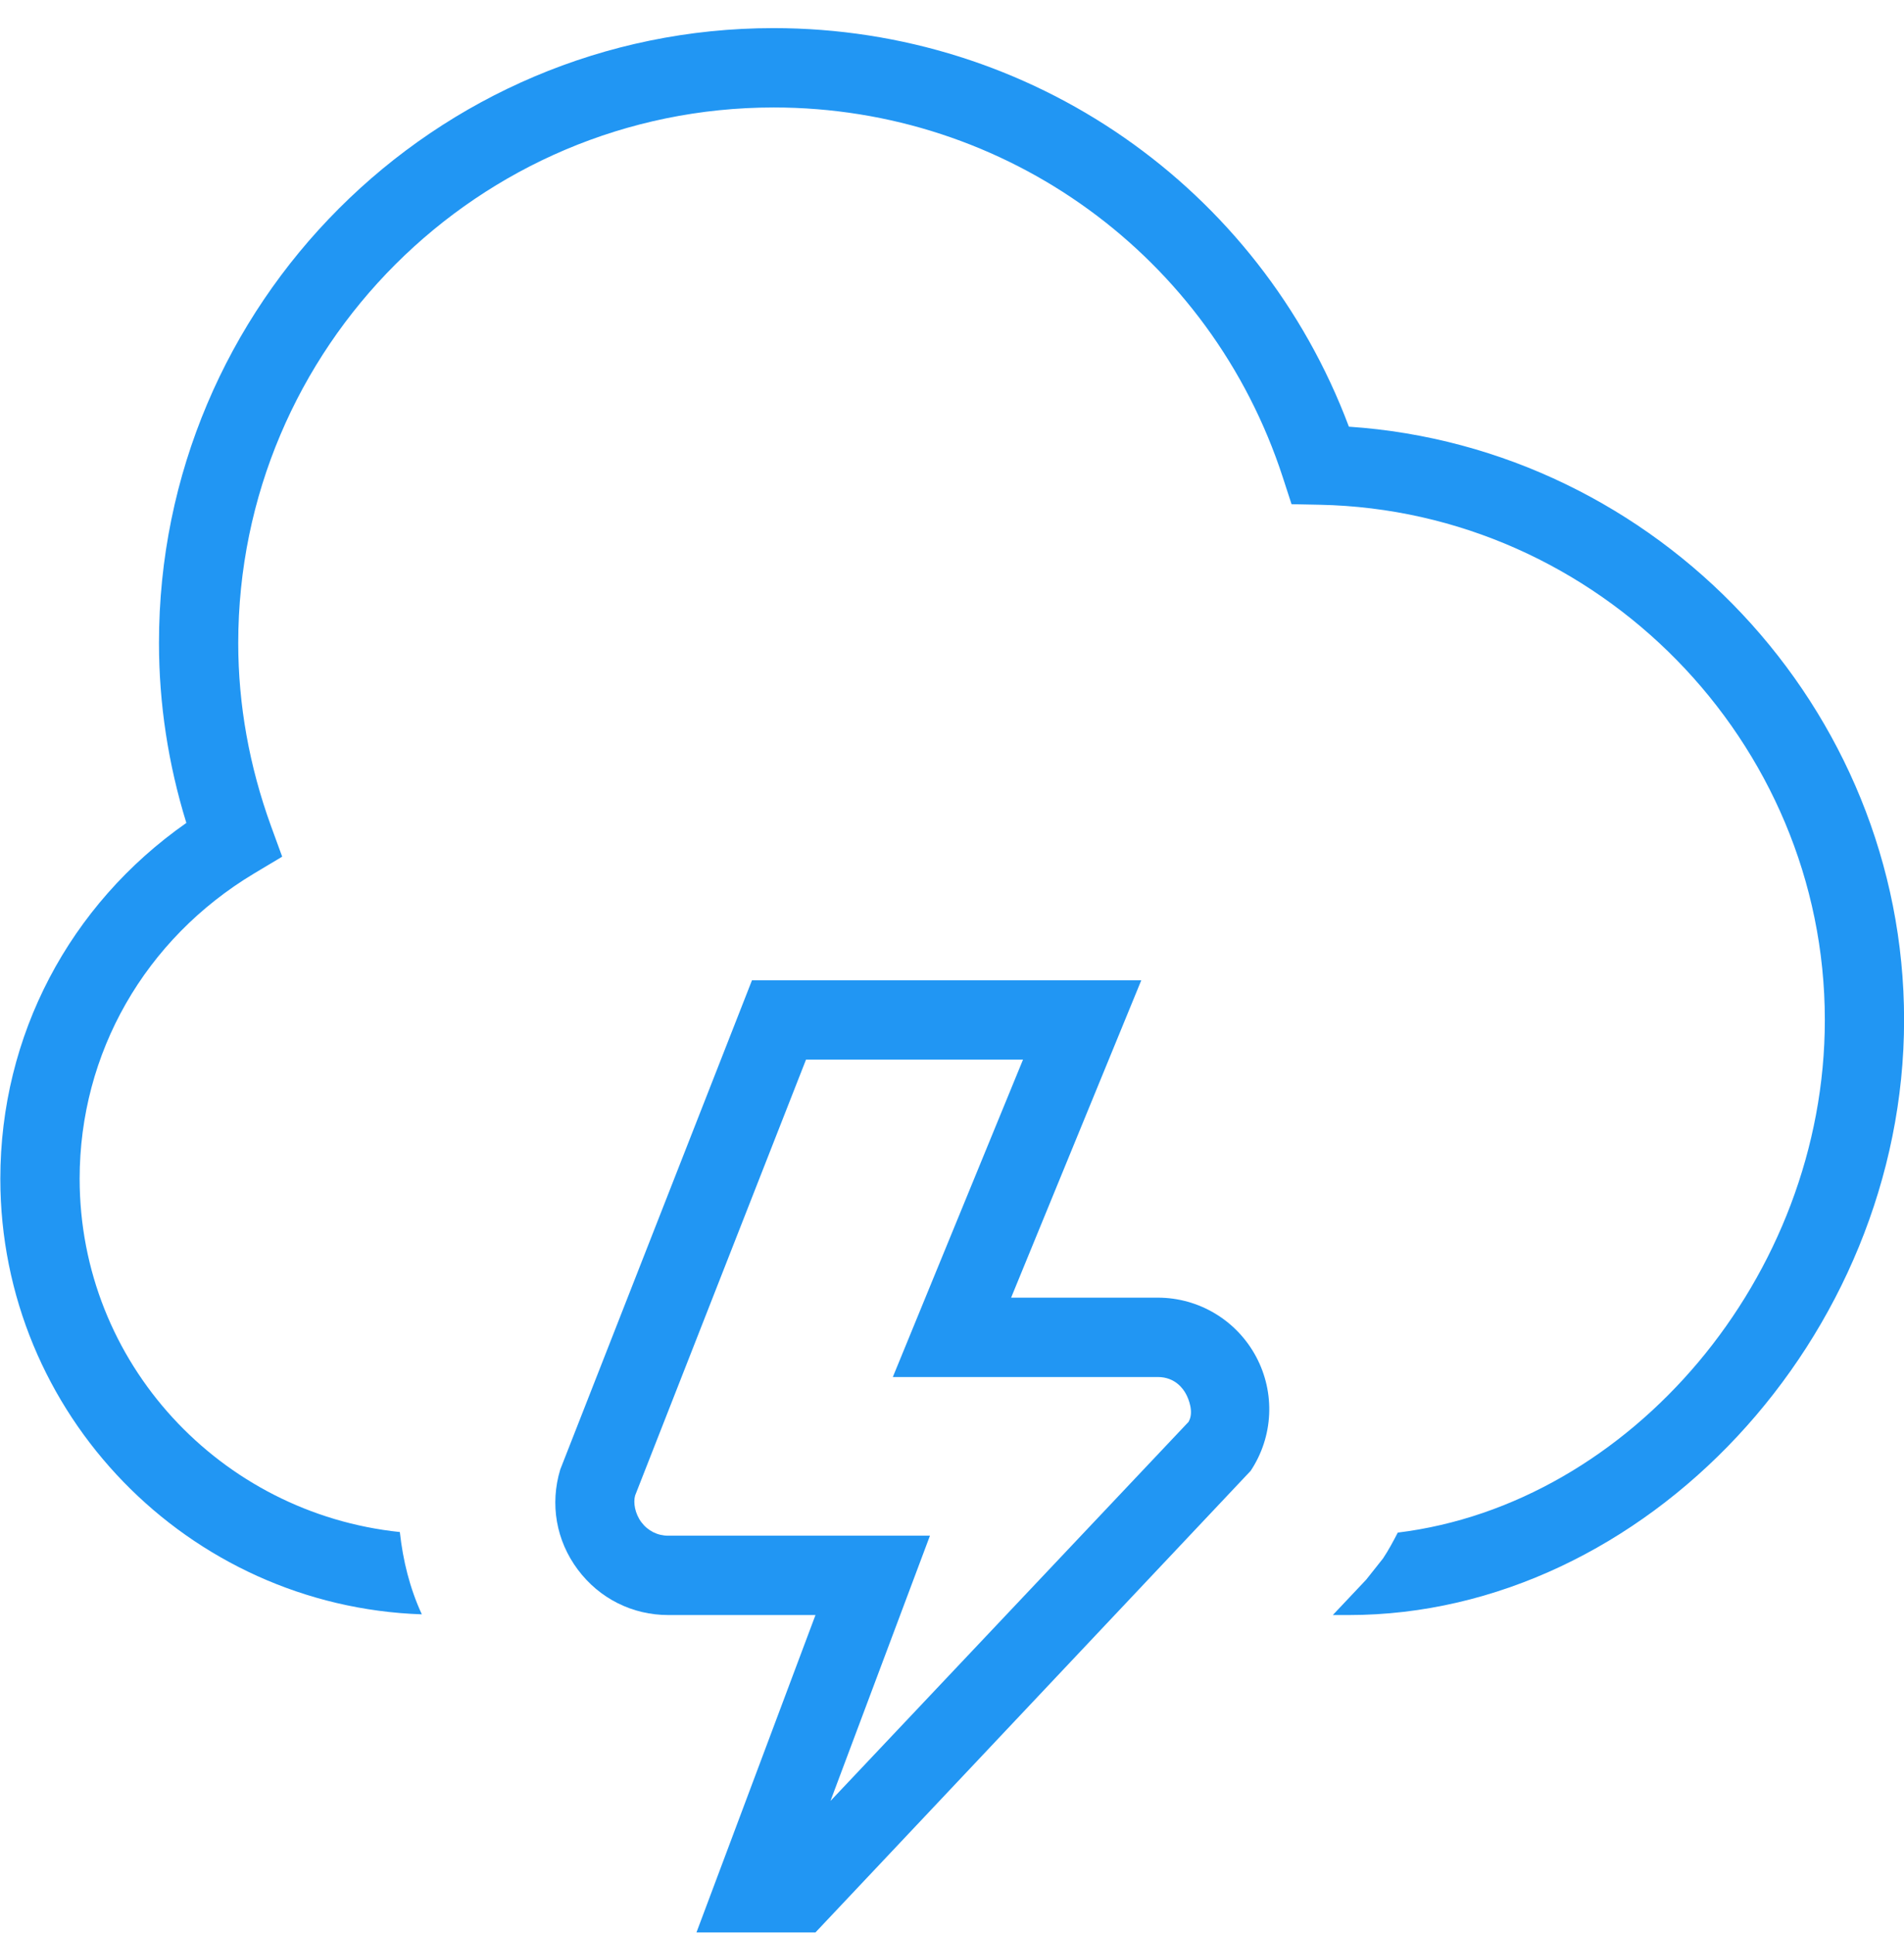 <svg width="64" height="65" viewBox="0 0 64 65" fill="none" xmlns="http://www.w3.org/2000/svg">
<g clip-path="url(#clip0_2078_11076)">
<path d="M38.917 43.612H33.987L38.363 32.945H25.277L18.832 49.388C18.48 50.551 18.693 51.775 19.419 52.748C20.144 53.721 21.253 54.279 22.464 54.279H27.411L23.411 64.945H27.411L42.04 49.431C42.803 48.279 42.872 46.809 42.219 45.591C41.565 44.372 40.299 43.612 38.917 43.612ZM39.96 47.777L27.915 60.527L31.259 51.612H22.461C22.101 51.612 21.773 51.447 21.557 51.156C21.344 50.868 21.28 50.503 21.349 50.26L27.093 35.612H34.387L30.011 46.279H38.915C39.499 46.279 39.773 46.676 39.864 46.849C39.957 47.017 40.136 47.468 39.955 47.777H39.96Z" fill="#2196F3"/>
<path d="M64.003 34.279C64.003 44.932 55.28 54.279 45.336 54.279H44.8L45.923 53.089L46.488 52.377C46.675 52.097 46.832 51.801 46.984 51.508C54.8 50.551 61.339 42.913 61.339 34.279C61.339 24.921 53.723 17.153 44.36 16.964L43.413 16.945L43.12 16.044C40.701 8.607 33.824 3.612 26.008 3.612C16.083 3.612 8.008 11.687 8.008 21.612C8.008 23.681 8.379 25.748 9.107 27.756L9.485 28.791L8.541 29.356C4.869 31.559 2.677 35.393 2.677 39.615C2.677 45.809 7.411 50.86 13.44 51.489C13.544 52.444 13.773 53.375 14.179 54.255C6.325 53.988 0.011 47.532 0.011 39.615C0.011 34.807 2.328 30.412 6.264 27.657C5.653 25.676 5.344 23.649 5.344 21.615C5.333 10.217 14.605 0.945 26 0.945C34.664 0.945 42.32 6.289 45.341 14.34C55.715 15.036 64.003 23.791 64.003 34.279Z" fill="#2196F3"/>
</g>
<defs>
<clipPath id="clip0_2078_11076">
<rect width="64" height="64" fill="white" transform="translate(0 0.945)"/>
</clipPath>
</defs>
</svg>
